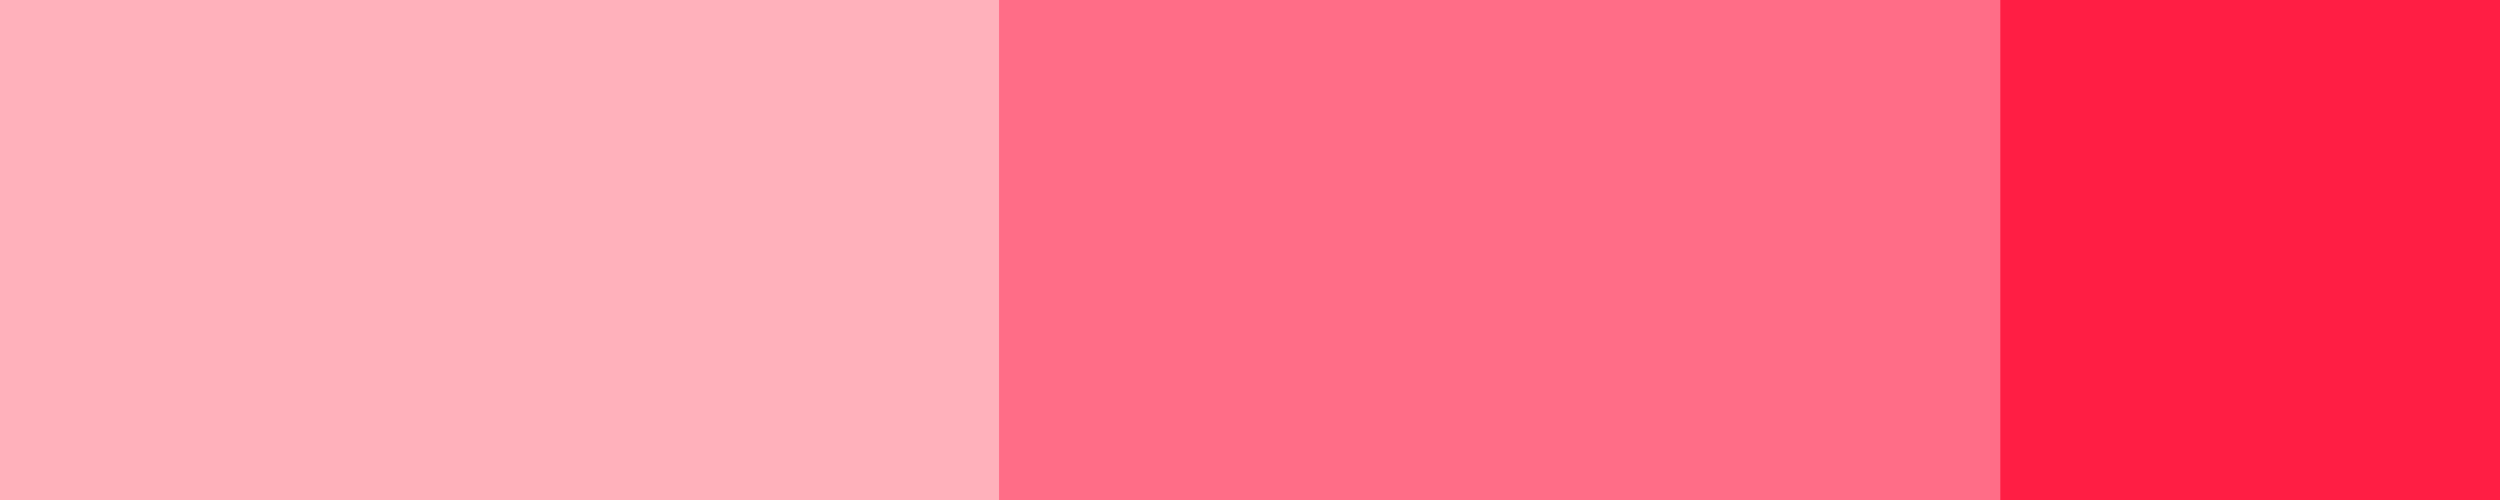 <!-- Created with clker.com Auto tracing tool http://www.clker.com) --> 
<svg 
   xmlns='http://www.w3.org/2000/svg'
   width='2000'
   height='400'>
<path style='opacity:1;fill:#FF1E44;fill-rule:evenodd;stroke:#FF1E44;stroke-width:0.5px;stroke-linecap:butt;stroke-linejoin:miter;stroke-opacity:1;' d='M 1600.0 200.0 L 1600.0 0.0 L 1800.0 0.0 L 2000.0 0.0 L 2000.0 200.0 L 2000.0 400.0 L 1800.0 400.0 L 1600.0 400.0 L 1600.0 200.0 z 
'/>
<path style='opacity:1;fill:#FF6D87;fill-rule:evenodd;stroke:#FF6D87;stroke-width:0.5px;stroke-linecap:butt;stroke-linejoin:miter;stroke-opacity:1;' d='M 799.0 200.0 L 799.0 0.0 L 1199.5 0.0 L 1600.0 0.0 L 1600.0 200.0 L 1600.0 400.0 L 1199.5 400.0 L 799.0 400.0 L 799.0 200.0 z 
'/>
<path style='opacity:1;fill:#FFB1BB;fill-rule:evenodd;stroke:#FFB1BB;stroke-width:0.5px;stroke-linecap:butt;stroke-linejoin:miter;stroke-opacity:1;' d='M 0.0 200.0 L 0.0 0.0 L 399.5 0.0 L 799.0 0.0 L 799.0 200.0 L 799.0 400.0 L 399.5 400.0 L 0.0 400.0 L 0.0 200.0 z 
'/>
</svg>
